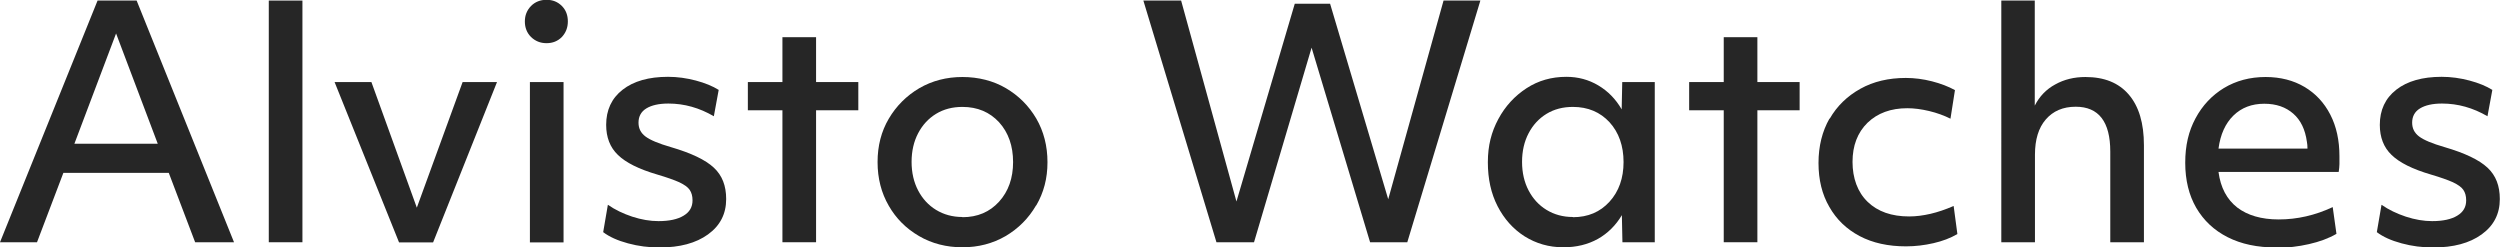 <svg viewBox="0 0 133.75 13.24" xmlns="http://www.w3.org/2000/svg" data-name="Ebene 1" id="Ebene_1">
  <path fill="#262626" d="M5.22.03h2.09l5.21,12.93h-2.08l-1.41-3.71H3.39l-1.41,3.71H0L5.22.03ZM8.44,7.69L6.21,1.79l-2.23,5.9h4.46Z"></path>
  <path fill="#262626" d="M14.38.03h1.8v12.93h-1.8V.03Z"></path>
  <path fill="#262626" d="M17.9,4.39h1.97l2.43,6.72,2.45-6.72h1.84l-3.42,8.58h-1.82l-3.45-8.58Z"></path>
  <path fill="#262626" d="M28.41,1.98c-.22-.22-.33-.5-.33-.83s.11-.6.33-.83c.22-.22.5-.33.83-.33s.6.11.82.33c.22.22.32.5.32.83s-.11.6-.32.83c-.22.22-.49.33-.82.33s-.6-.11-.83-.33ZM28.35,4.39h1.8v8.58h-1.8V4.39Z"></path>
  <path fill="#262626" d="M32.53,10.96c.37.26.81.47,1.29.63.49.16.96.24,1.41.24.58,0,1.03-.1,1.34-.29.32-.19.48-.46.48-.82,0-.23-.05-.41-.15-.56s-.29-.28-.56-.41c-.27-.12-.66-.26-1.17-.41-.99-.29-1.69-.64-2.11-1.05-.42-.4-.63-.94-.63-1.61,0-.79.29-1.42.88-1.88.59-.46,1.4-.69,2.43-.69.5,0,1,.07,1.49.2.49.13.9.3,1.22.5l-.26,1.41c-.77-.45-1.58-.68-2.43-.68-.51,0-.9.09-1.18.26s-.42.43-.42.76c0,.31.12.55.37.74.25.19.7.38,1.36.57,1.09.32,1.85.68,2.3,1.1s.66.97.66,1.68c0,.79-.32,1.42-.97,1.89-.65.47-1.51.7-2.6.7-.57,0-1.13-.07-1.68-.22-.56-.15-1-.35-1.33-.6l.25-1.46Z"></path>
  <path fill="#262626" d="M41.86,5.9h-1.85v-1.51h1.85V1.99h1.8v2.4h2.26v1.51h-2.26v7.06h-1.8v-7.06Z"></path>
  <path fill="#262626" d="M55.43,10.99c-.4.69-.95,1.24-1.63,1.64-.69.4-1.46.6-2.31.6s-1.64-.2-2.32-.6c-.69-.4-1.23-.94-1.62-1.62-.4-.69-.6-1.47-.6-2.34s.2-1.64.6-2.32.95-1.23,1.63-1.63c.69-.4,1.46-.6,2.31-.6s1.65.2,2.33.6c.68.4,1.22.94,1.62,1.62.4.69.6,1.47.6,2.34s-.2,1.62-.6,2.31ZM51.49,11.62c.81,0,1.46-.28,1.96-.83.5-.55.75-1.26.75-2.12s-.25-1.58-.75-2.13c-.5-.54-1.15-.82-1.96-.82-.53,0-1,.12-1.41.37-.41.25-.73.6-.96,1.04s-.35.95-.35,1.53.12,1.09.35,1.53.55.79.96,1.04c.41.25.88.38,1.41.38Z"></path>
  <path fill="#262626" d="M61.17.03h2.02l2.96,10.75L69.27.2h1.89l3.11,10.46L77.23.03h1.97l-3.91,12.93h-1.99l-3.13-10.41-3.08,10.41h-2.01L61.17.03Z"></path>
  <path fill="#262626" d="M88.54,12.96h-1.74l-.03-1.45c-.32.54-.75.97-1.28,1.27-.54.3-1.15.45-1.85.45-.77,0-1.46-.2-2.08-.59-.61-.39-1.09-.93-1.44-1.61-.35-.68-.52-1.46-.52-2.35s.19-1.62.56-2.31c.37-.69.88-1.24,1.51-1.65s1.34-.61,2.13-.61c.62,0,1.19.15,1.71.46.52.31.93.73,1.25,1.28l.03-1.46h1.74v8.58ZM84.15,11.62c.81,0,1.46-.28,1.96-.83.5-.55.75-1.26.75-2.12s-.25-1.58-.75-2.13c-.5-.54-1.15-.82-1.96-.82-.53,0-1,.12-1.41.37-.41.25-.73.6-.96,1.04s-.35.95-.35,1.53.12,1.09.35,1.53.55.79.96,1.04c.41.25.88.38,1.41.38Z"></path>
  <path fill="#262626" d="M92.22,5.9h-1.85v-1.51h1.85V1.99h1.8v2.4h2.26v1.51h-2.26v7.06h-1.8v-7.06Z"></path>
  <path fill="#262626" d="M97.89,6.35c.39-.68.94-1.21,1.64-1.6.7-.39,1.51-.58,2.43-.58.46,0,.93.06,1.4.18s.88.28,1.23.47l-.24,1.53c-.34-.17-.72-.31-1.14-.41-.42-.1-.81-.15-1.17-.15-.88,0-1.59.26-2.13.78-.53.52-.8,1.22-.8,2.09s.27,1.62.81,2.14c.54.52,1.28.78,2.22.78.37,0,.75-.05,1.14-.14.39-.09.8-.23,1.24-.42l.2,1.5c-.37.22-.8.38-1.28.49-.48.11-.97.17-1.47.17-.95,0-1.78-.18-2.48-.55-.7-.37-1.24-.89-1.62-1.56-.39-.67-.58-1.45-.58-2.35s.2-1.7.59-2.38Z"></path>
  <path fill="#262626" d="M107.06.03h1.8v5.62c.25-.49.61-.87,1.09-1.13.48-.27,1.02-.4,1.62-.4,1.01,0,1.78.31,2.32.94.54.63.81,1.53.81,2.71v5.19h-1.8v-4.85c0-1.6-.62-2.4-1.85-2.4-.68,0-1.21.23-1.6.68-.39.45-.58,1.08-.58,1.89v4.68h-1.8V.03Z"></path>
  <path fill="#262626" d="M121.77,13.24c-1,0-1.86-.18-2.59-.55-.73-.37-1.28-.89-1.68-1.57-.39-.67-.59-1.48-.59-2.41s.18-1.69.55-2.38c.37-.69.88-1.23,1.52-1.62.65-.39,1.39-.59,2.23-.59.79,0,1.49.18,2.08.53.59.35,1.05.84,1.38,1.48s.49,1.38.49,2.23c0,.15,0,.29,0,.42,0,.13-.02.27-.04.42h-6.43c.11.84.45,1.47,1,1.9.55.42,1.29.64,2.22.64.99,0,1.95-.22,2.89-.66l.2,1.43c-.41.24-.9.42-1.47.55-.57.13-1.16.2-1.76.2ZM119.49,6.18c-.43.42-.7,1.01-.8,1.77h4.76c0-.14-.01-.25-.03-.36-.09-.66-.33-1.16-.73-1.51s-.91-.53-1.55-.53c-.67,0-1.22.21-1.65.63Z"></path>
  <path fill="#262626" d="M127.42,10.96c.37.26.81.47,1.29.63.49.16.96.24,1.41.24.58,0,1.03-.1,1.34-.29.32-.19.48-.46.48-.82,0-.23-.05-.41-.15-.56s-.29-.28-.56-.41c-.27-.12-.66-.26-1.17-.41-.99-.29-1.69-.64-2.11-1.05-.42-.4-.63-.94-.63-1.61,0-.79.29-1.42.88-1.88.59-.46,1.4-.69,2.43-.69.5,0,1,.07,1.49.2.49.13.9.3,1.22.5l-.26,1.41c-.77-.45-1.58-.68-2.43-.68-.51,0-.9.09-1.18.26s-.42.43-.42.76c0,.31.12.55.37.74.25.19.7.38,1.36.57,1.09.32,1.85.68,2.3,1.1s.66.97.66,1.68c0,.79-.32,1.42-.97,1.89-.65.47-1.51.7-2.6.7-.57,0-1.13-.07-1.68-.22-.56-.15-1-.35-1.33-.6l.25-1.46Z"></path>
</svg>